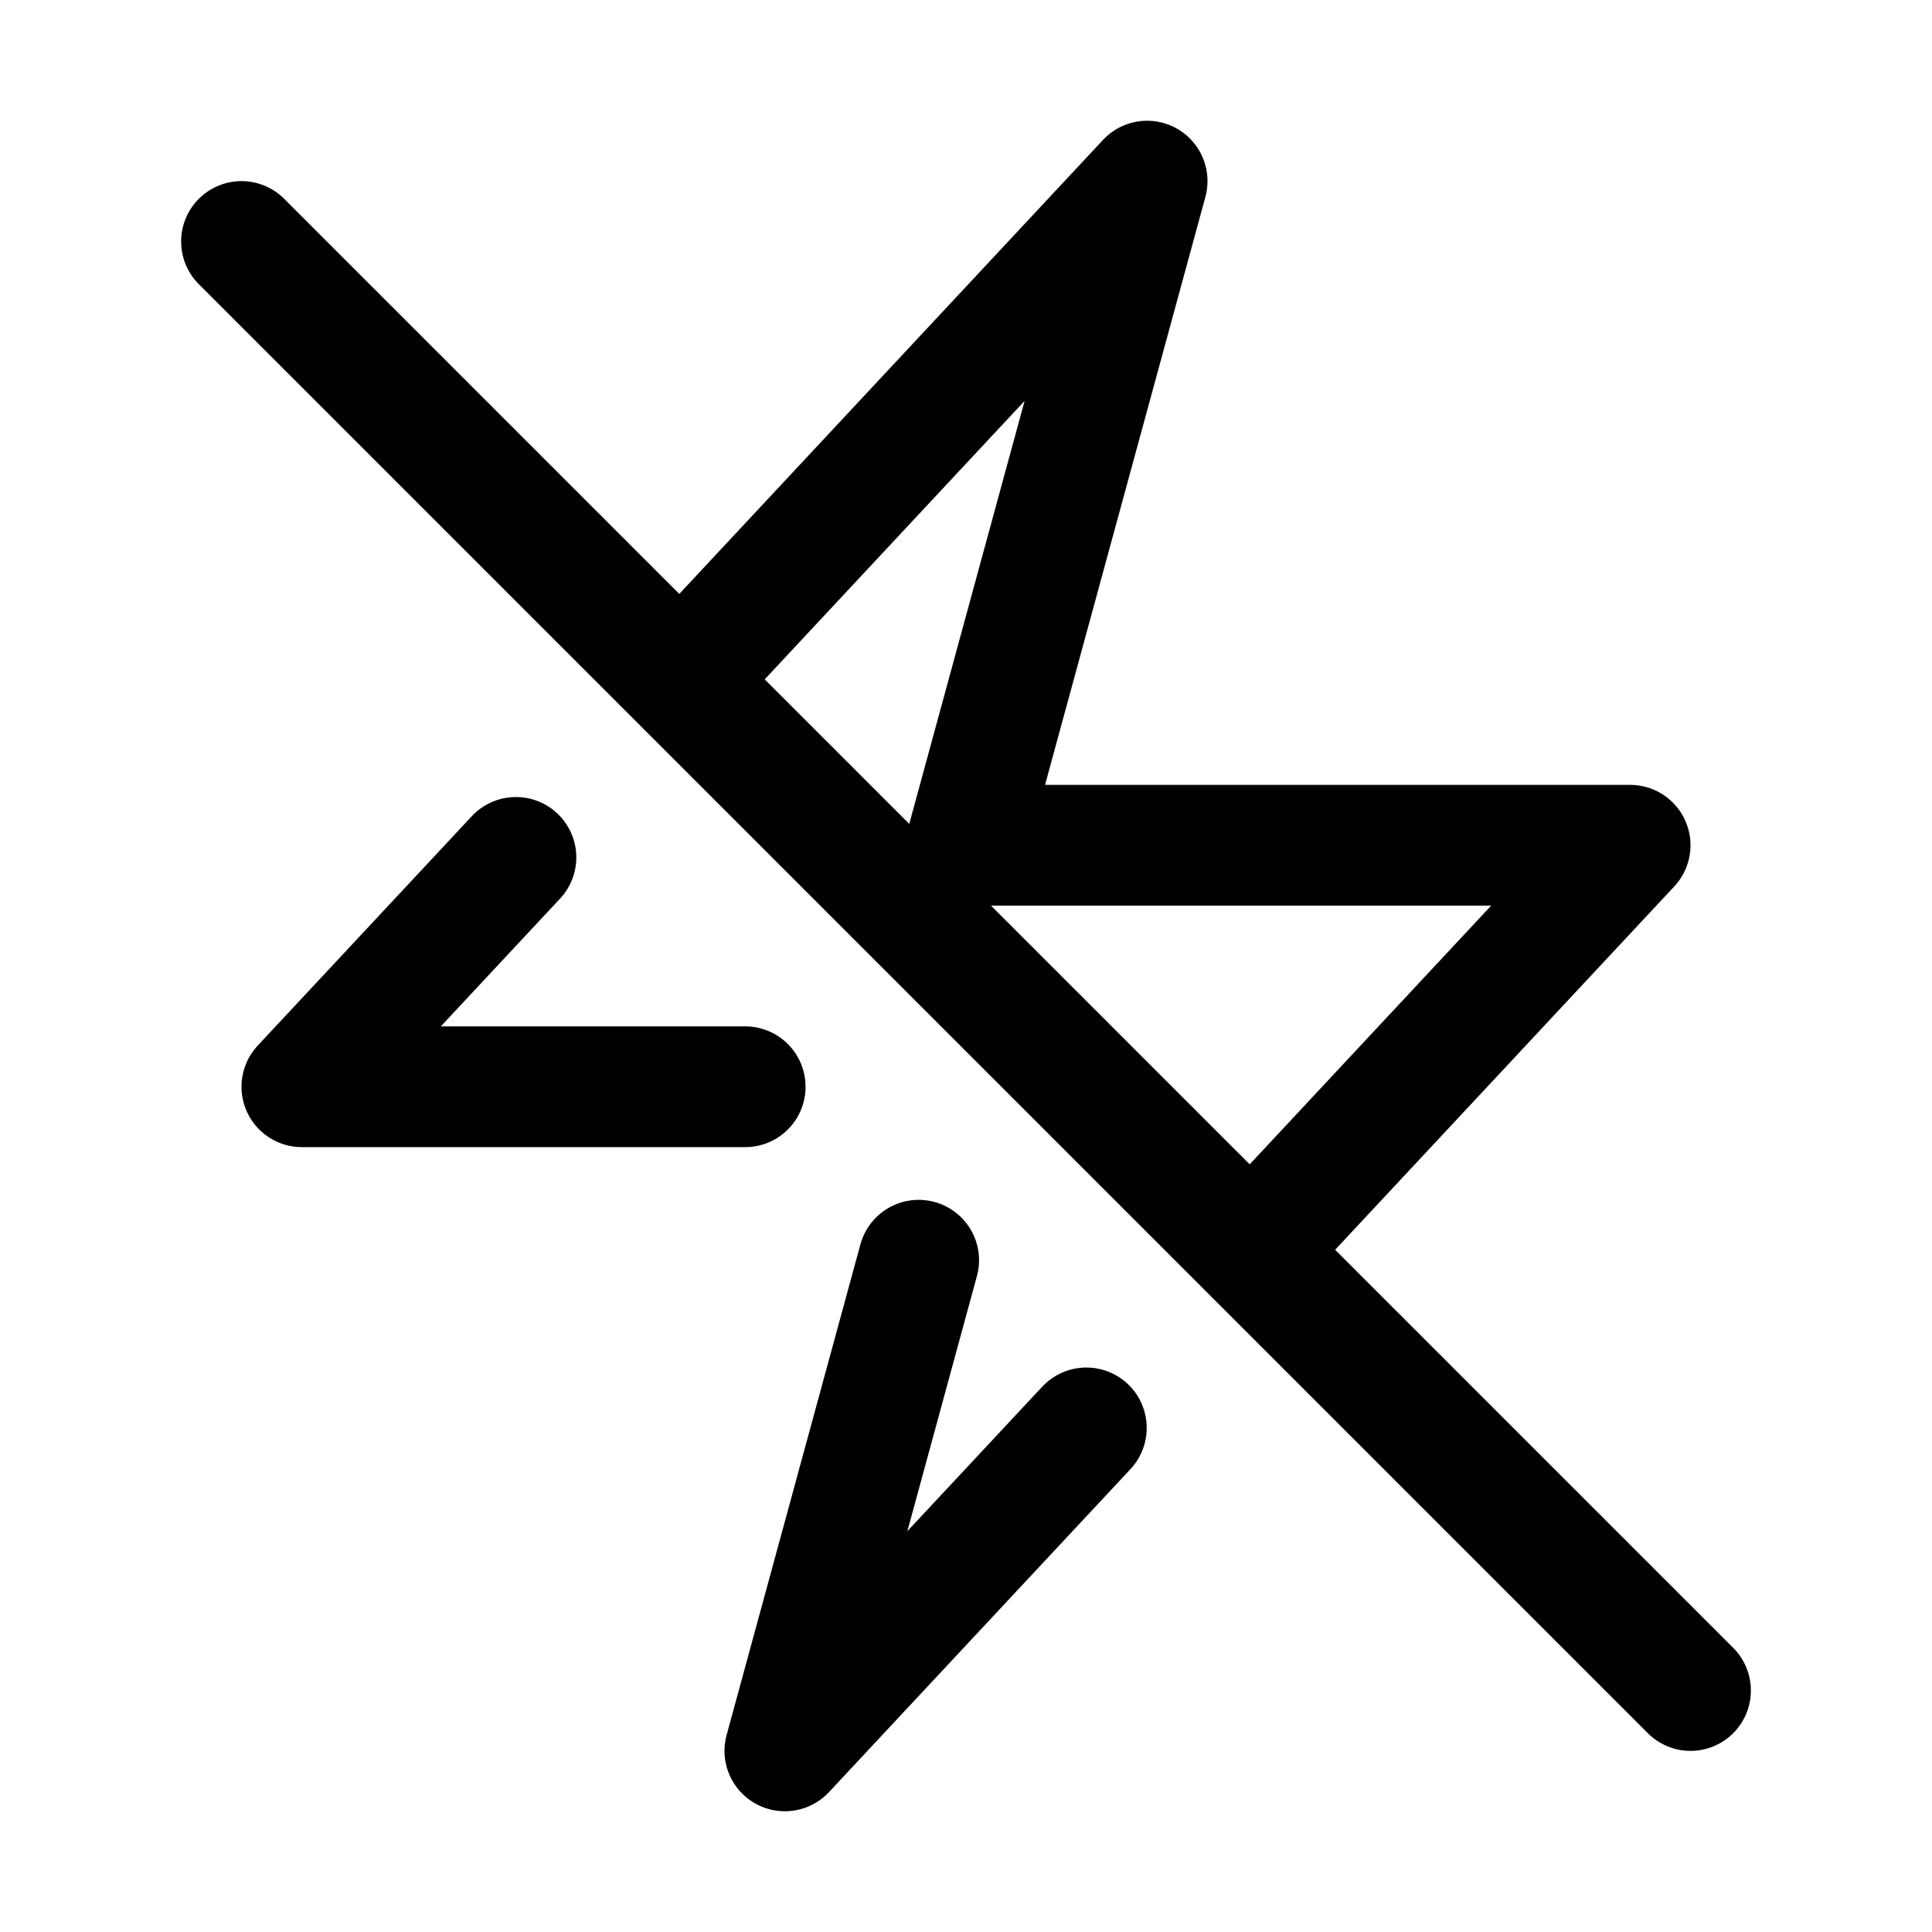 <svg xmlns="http://www.w3.org/2000/svg" fill="none" viewBox="0 0 24 24" stroke-width="1.5" stroke="currentColor" class="w-6 h-6">
  <path stroke-linecap="round" stroke-linejoin="round" d="M11.412 15.655 9.75 21.75l3.745-4.012M9.257 13.5H3.75l2.659-2.849m2.048-2.194L14.25 2.25 12 10.5h8.25l-4.707 5.043M8.457 8.457 3 3m5.457 5.457 7.086 7.086m0 0L21 21" />
</svg>

